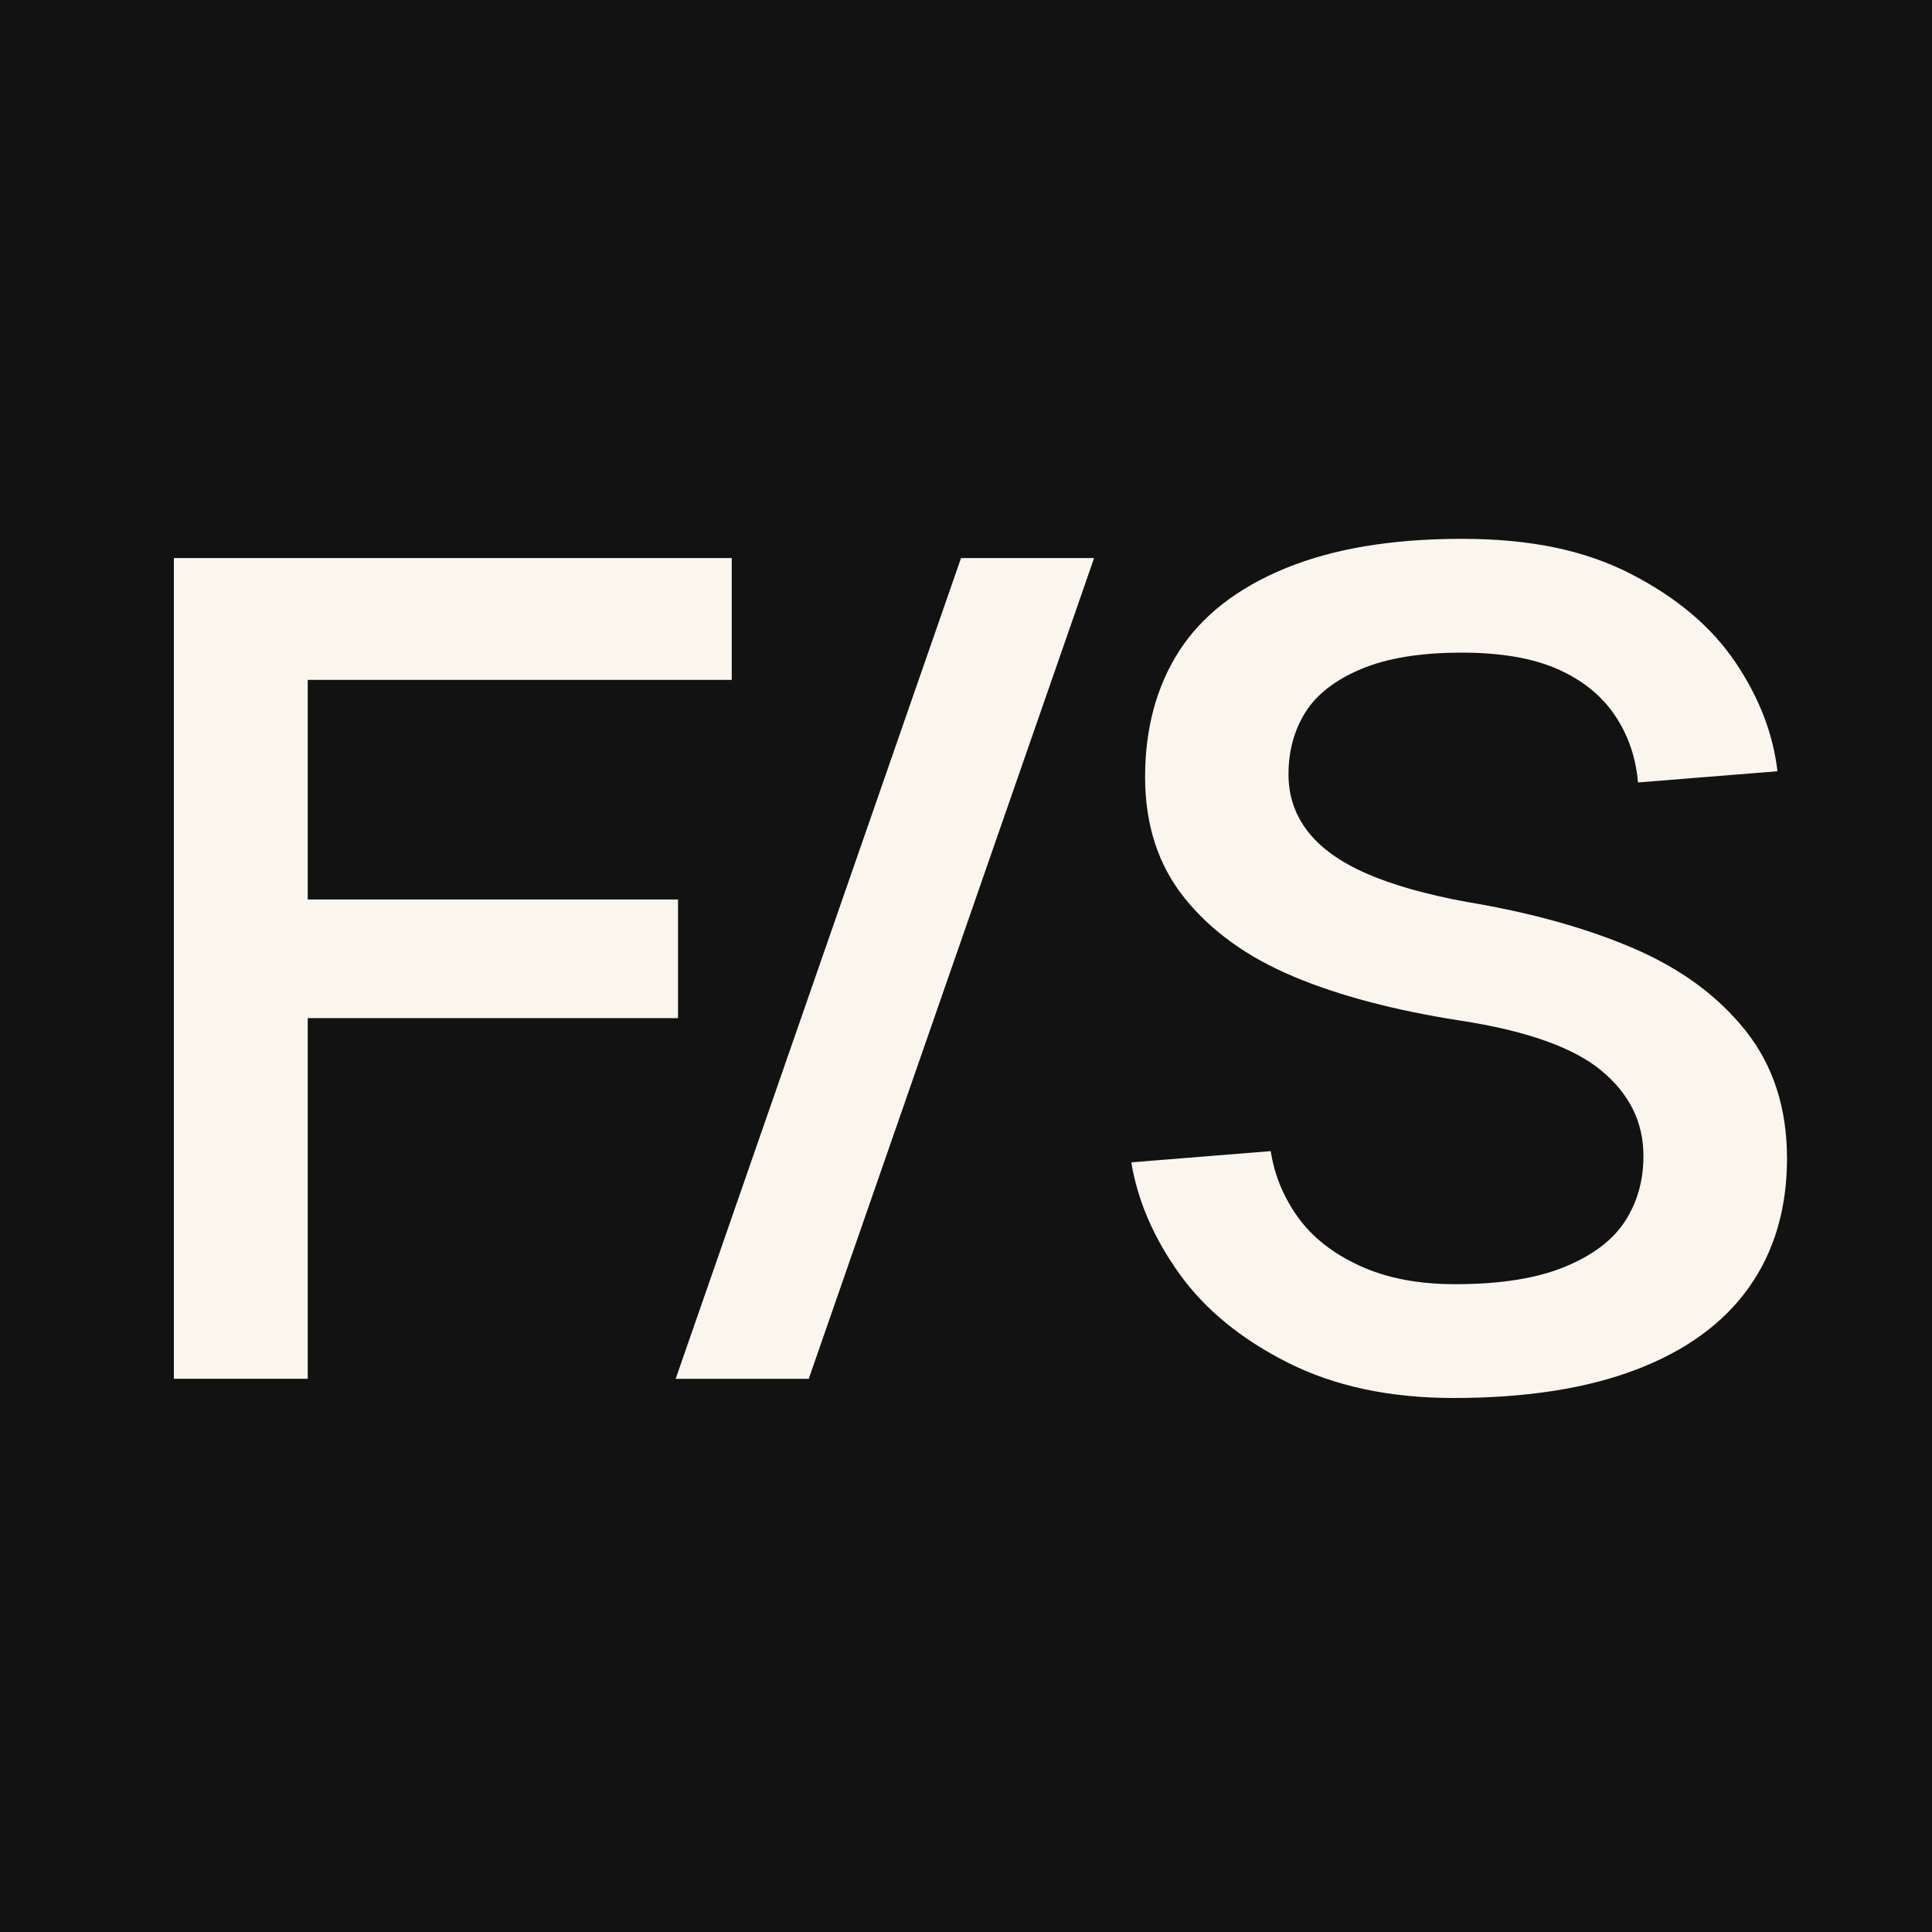 <?xml version="1.0" encoding="UTF-8"?>
<svg id="Ebene_1" xmlns="http://www.w3.org/2000/svg" version="1.1" viewBox="0 0 400 400">
  <!-- Generator: Adobe Illustrator 29.6.1, SVG Export Plug-In . SVG Version: 2.1.1 Build 9)  -->
  <rect width="400" height="400" fill="#121212"/>
  <polygon points="151.5 140.76 151.5 115.54 63.71 115.54 36 115.54 36 285.46 63.71 285.46 63.71 210.79 140.38 210.79 140.38 186.23 63.71 186.23 63.71 140.76 151.5 140.76" fill="#fbf6ed"/>
  <path d="M226.52,115.54l-59.08,169.93h-27.55l59.08-169.93h27.55Z" fill="#fbf6ed"/>
  <path d="M267.78,202.16c-9.52-3.98-17.01-9.38-22.49-16.18-5.48-6.8-8.21-15.18-8.21-25.14s2.35-18.75,7.05-26.05c4.7-7.3,12-13,21.9-17.09,9.9-4.09,22.1-6.14,36.59-6.14s25.64,2.43,35.1,7.3c9.46,4.87,16.65,10.95,21.57,18.25,4.92,7.3,7.83,14.83,8.71,22.57l-28.87,2.32c-.44-5.2-2.05-9.85-4.81-13.94-2.77-4.09-6.72-7.27-11.87-9.54-5.14-2.27-11.76-3.4-19.83-3.4-8.52,0-15.46,1.14-20.83,3.4-5.37,2.27-9.21,5.26-11.53,8.96-2.32,3.71-3.49,7.99-3.49,12.86,0,4.43,1.33,8.35,3.98,11.78,2.65,3.43,6.69,6.33,12.11,8.71,5.42,2.38,12.33,4.34,20.74,5.89,13.28,2.21,24.81,5.42,34.6,9.62,9.79,4.21,17.53,9.9,23.23,17.09,5.7,7.19,8.55,15.99,8.55,26.39s-2.63,19.31-7.88,26.72c-5.26,7.41-13.03,13.08-23.32,17.01-10.29,3.93-22.9,5.89-37.84,5.89-13.17,0-24.59-2.43-34.27-7.3-9.68-4.87-17.18-11.01-22.49-18.42-5.31-7.41-8.63-15.1-9.96-23.07l28.87-2.32c.77,4.98,2.66,9.54,5.64,13.69,2.99,4.15,7.24,7.5,12.78,10.04,5.53,2.55,12.11,3.82,19.75,3.82,9.29,0,16.84-1.19,22.65-3.57,5.81-2.38,9.98-5.53,12.53-9.46,2.54-3.93,3.82-8.43,3.82-13.52,0-6.97-2.9-12.86-8.71-17.67-5.81-4.81-15.57-8.27-29.29-10.37-13.5-2.1-25-5.14-34.52-9.13Z" fill="#fbf6ed"/>
</svg>